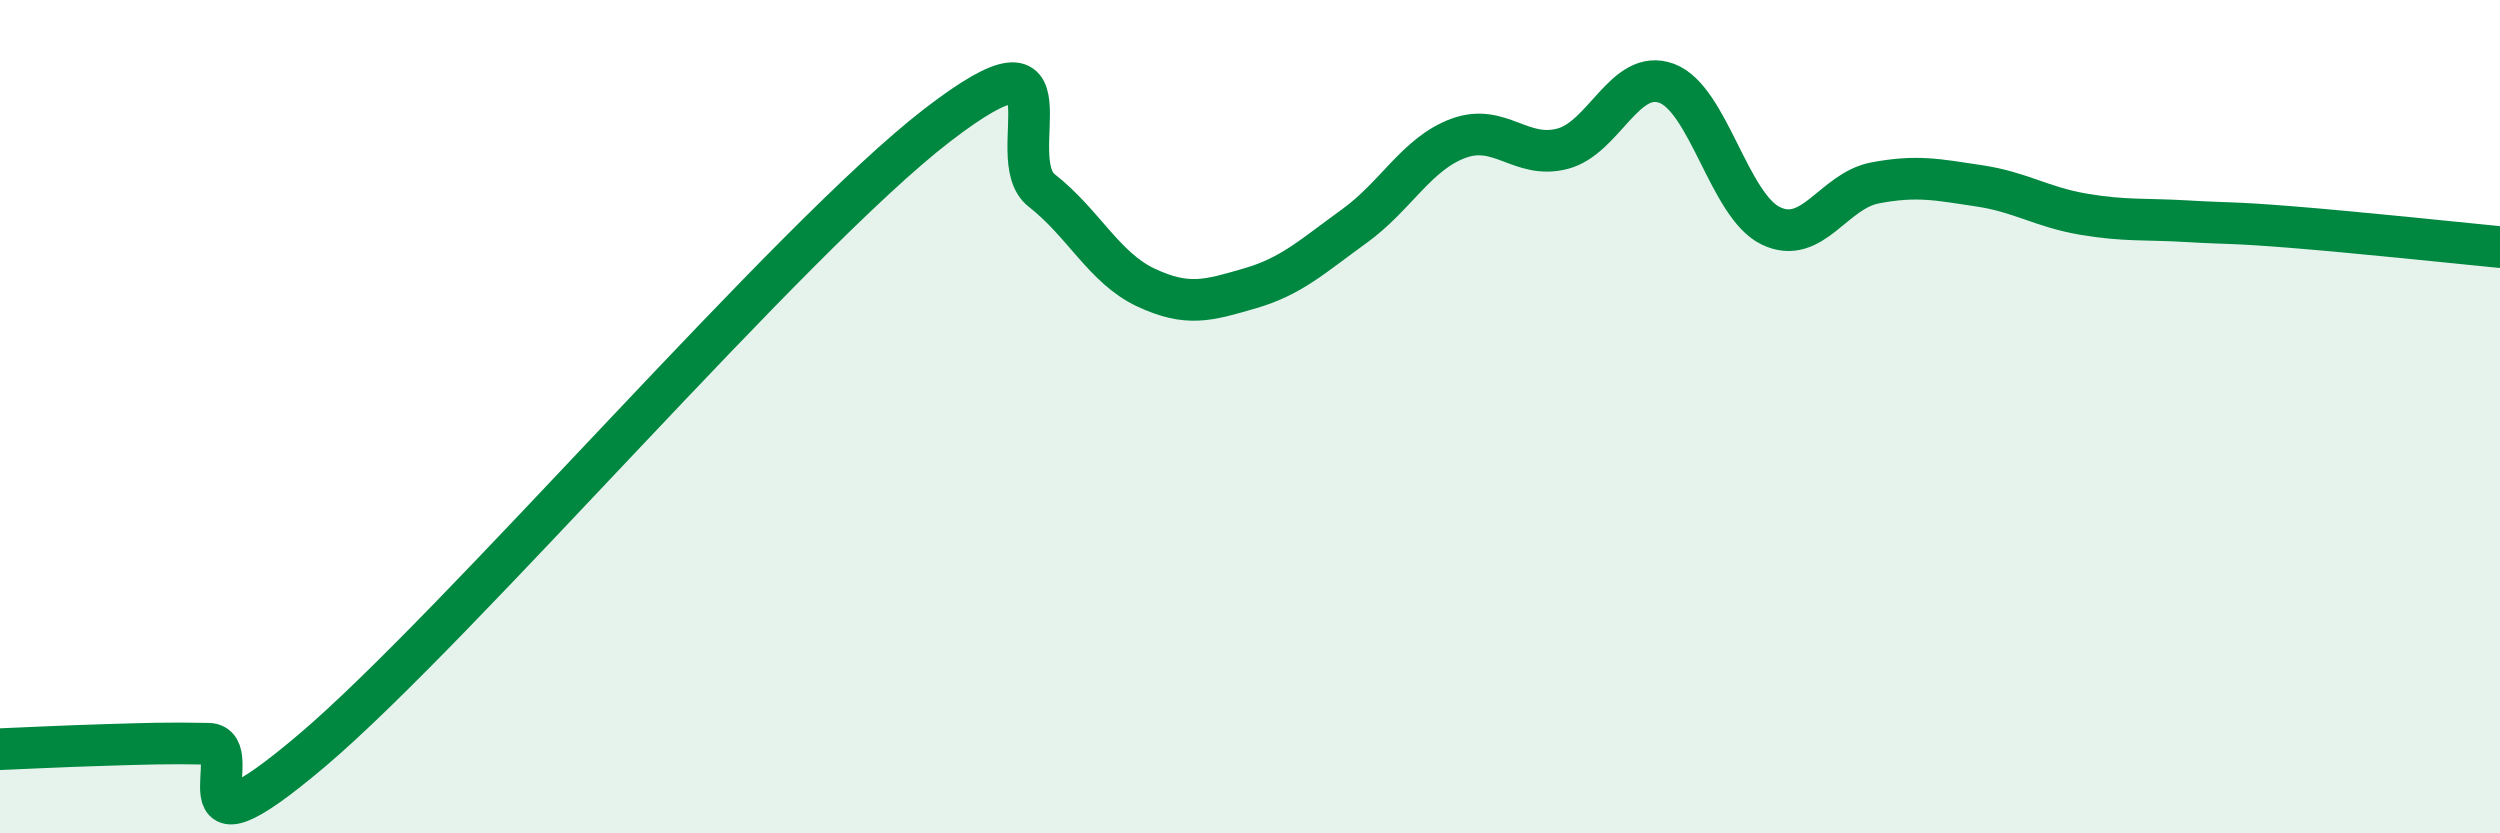 
    <svg width="60" height="20" viewBox="0 0 60 20" xmlns="http://www.w3.org/2000/svg">
      <path
        d="M 0,17.98 C 0.5,17.96 1.5,17.91 2.5,17.88 C 3.5,17.85 4,17.83 5,17.85 C 6,17.87 4,20.97 7.5,18 C 11,15.03 19,5.69 22.5,3 C 26,0.31 24,3.79 25,4.57 C 26,5.35 26.5,6.43 27.5,6.9 C 28.5,7.37 29,7.21 30,6.92 C 31,6.63 31.5,6.15 32.5,5.43 C 33.5,4.71 34,3.69 35,3.32 C 36,2.95 36.5,3.83 37.5,3.57 C 38.5,3.31 39,1.63 40,2 C 41,2.37 41.5,4.94 42.5,5.42 C 43.5,5.9 44,4.58 45,4.39 C 46,4.2 46.5,4.31 47.5,4.46 C 48.5,4.61 49,4.97 50,5.14 C 51,5.31 51.5,5.25 52.5,5.31 C 53.5,5.37 53.5,5.33 55,5.45 C 56.5,5.57 59,5.83 60,5.93L60 20L0 20Z"
        fill="#008740"
        opacity="0.1"
        stroke-linecap="round"
        stroke-linejoin="round"
      />
      <path
        d="M 0,17.98 C 0.5,17.96 1.5,17.91 2.5,17.88 C 3.5,17.85 4,17.83 5,17.85 C 6,17.87 4,20.97 7.5,18 C 11,15.03 19,5.69 22.5,3 C 26,0.31 24,3.79 25,4.57 C 26,5.35 26.5,6.43 27.5,6.9 C 28.5,7.37 29,7.21 30,6.92 C 31,6.63 31.5,6.15 32.5,5.43 C 33.5,4.71 34,3.69 35,3.32 C 36,2.95 36.5,3.83 37.5,3.57 C 38.5,3.31 39,1.63 40,2 C 41,2.37 41.5,4.94 42.5,5.42 C 43.5,5.9 44,4.58 45,4.39 C 46,4.2 46.5,4.31 47.5,4.46 C 48.5,4.61 49,4.97 50,5.14 C 51,5.31 51.5,5.25 52.5,5.31 C 53.5,5.37 53.5,5.33 55,5.45 C 56.5,5.57 59,5.83 60,5.93"
        stroke="#008740"
        stroke-width="1"
        fill="none"
        stroke-linecap="round"
        stroke-linejoin="round"
      />
    </svg>
  